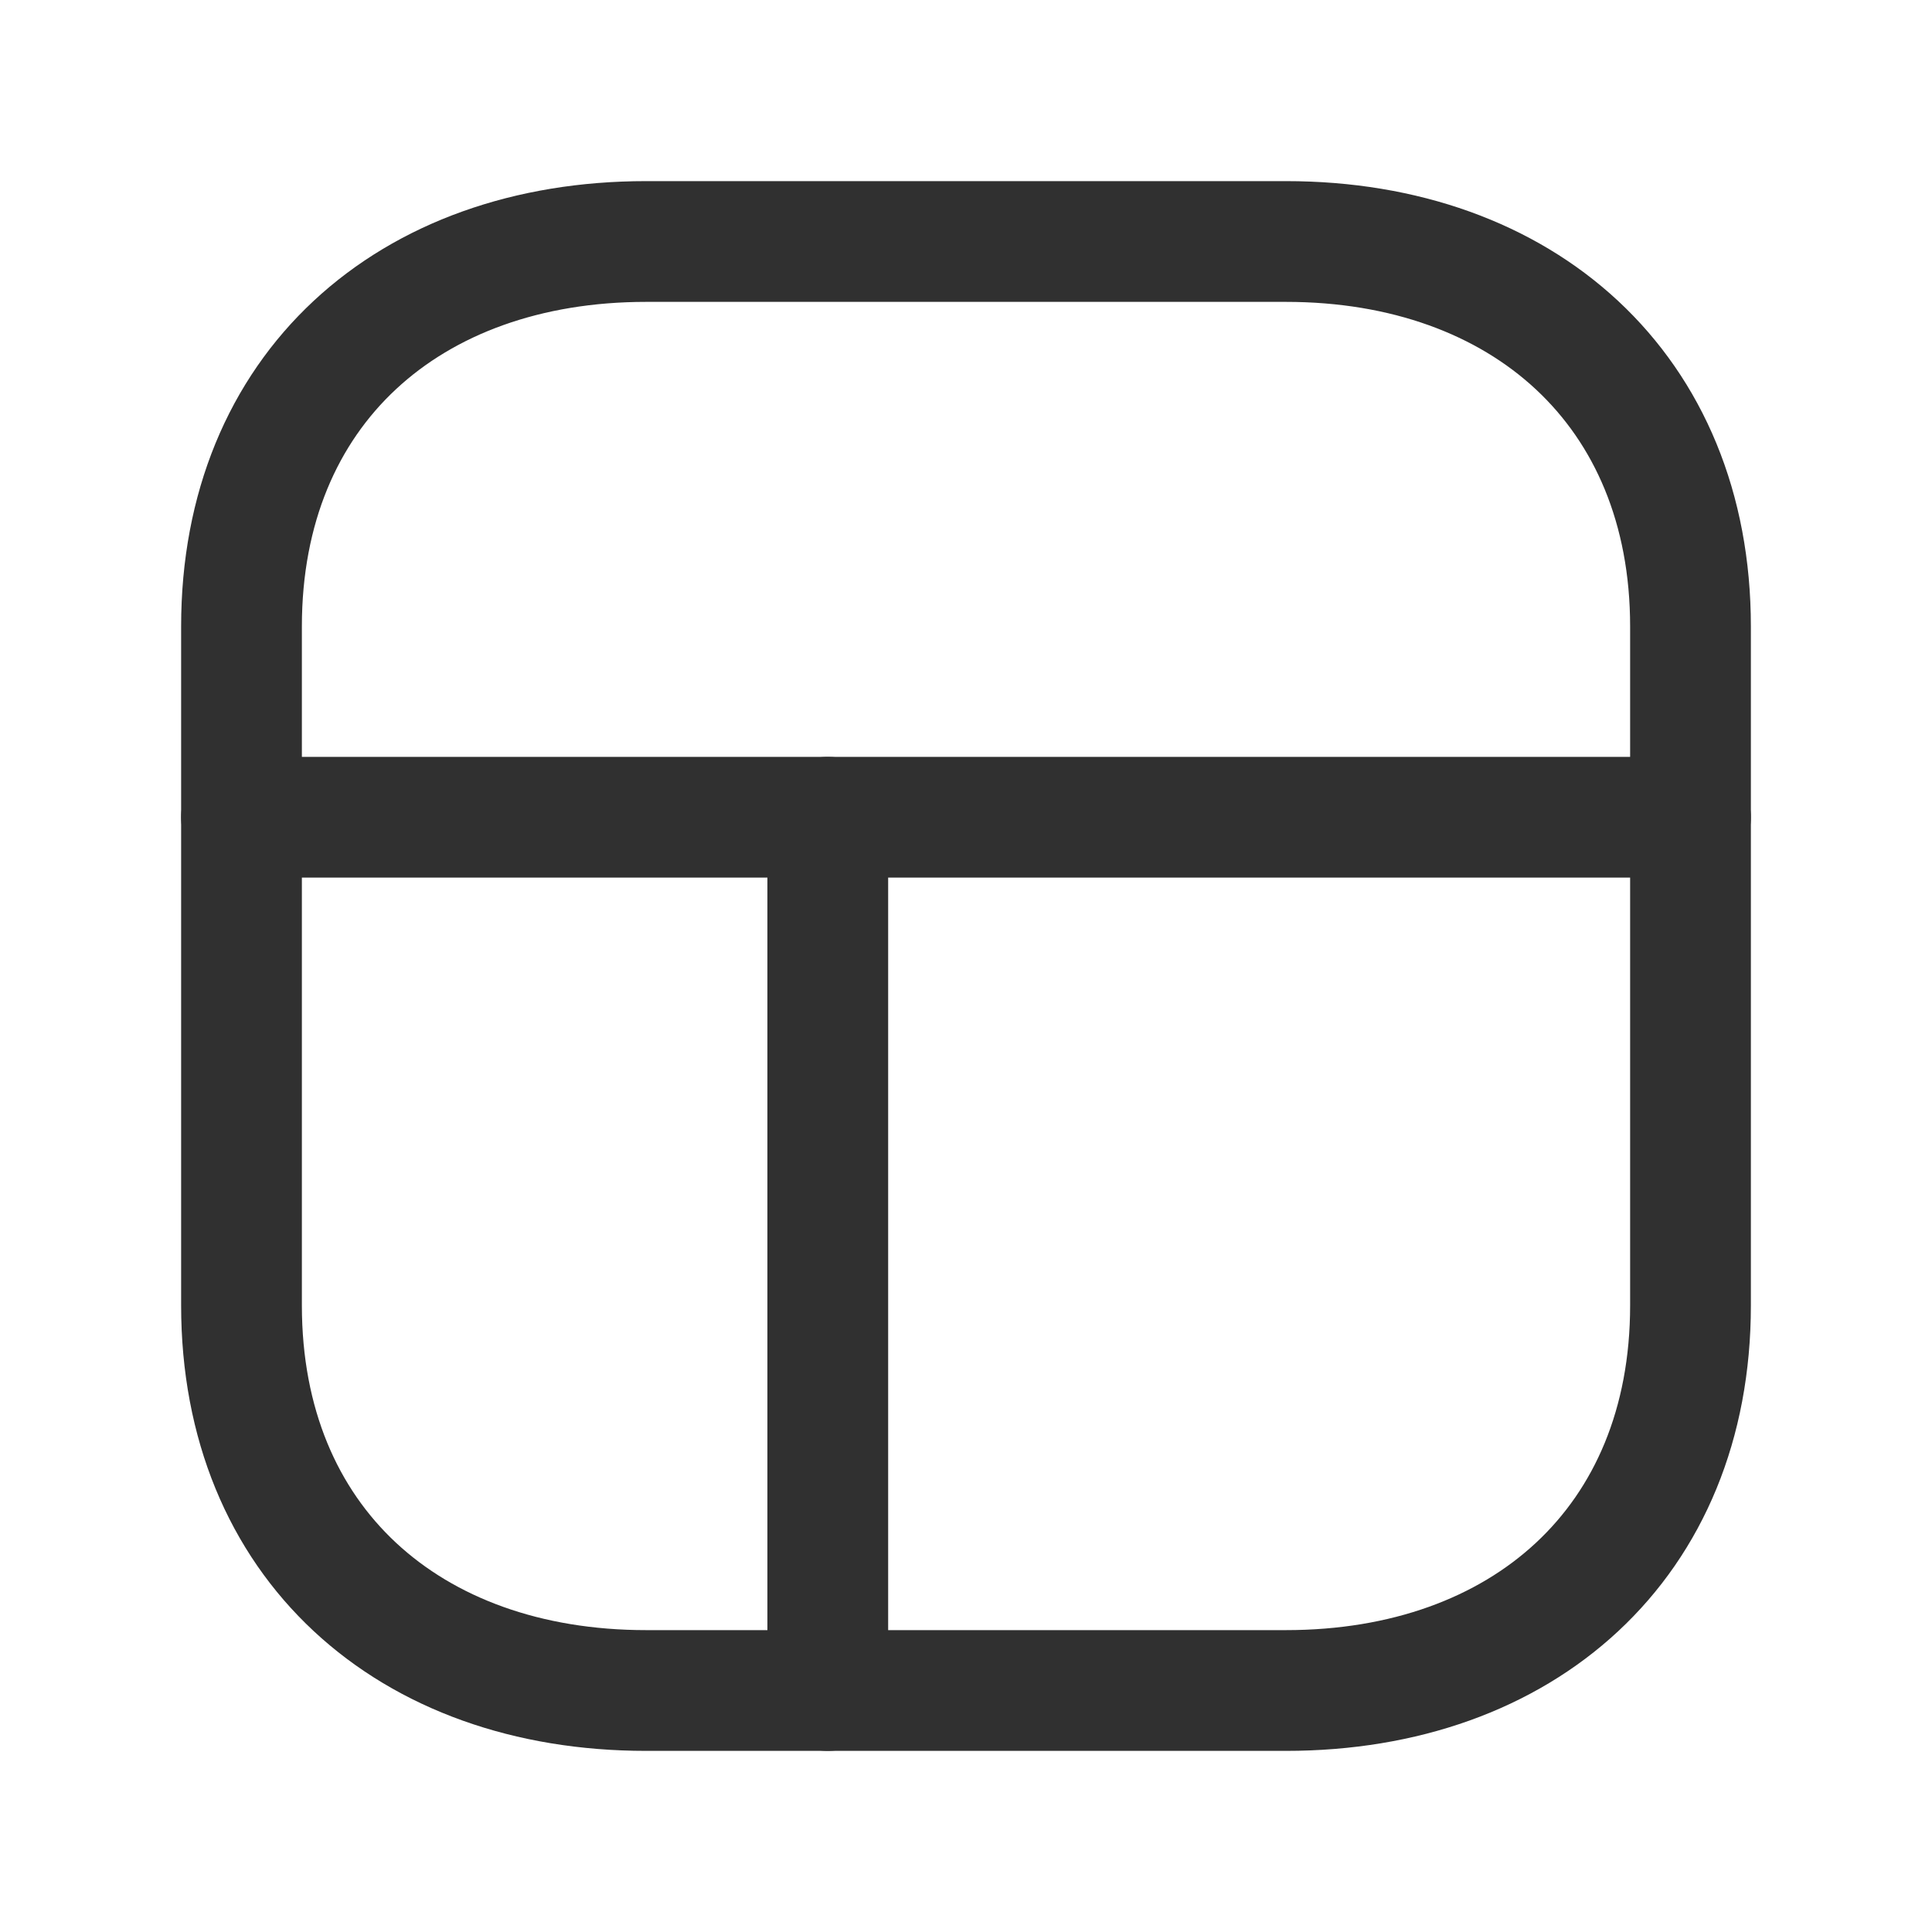 <svg width="24" height="24" viewBox="0 0 24 24" fill="none" xmlns="http://www.w3.org/2000/svg">
<path d="M21 7.782V16.217C21 19.165 18.919 21 15.974 21H8.026C5.081 21 3 19.165 3 16.216V7.782C3 4.834 5.081 3 8.026 3H15.974C18.919 3 21 4.843 21 7.782Z" stroke="#303030" stroke-width="1.5" stroke-linecap="round" stroke-linejoin="round"/>
<path d="M10.283 21V10.152" stroke="#303030" stroke-width="1.5" stroke-linecap="round" stroke-linejoin="round"/>
<path d="M21 10.152H3" stroke="#303030" stroke-width="1.5" stroke-linecap="round" stroke-linejoin="round"/>
</svg>
